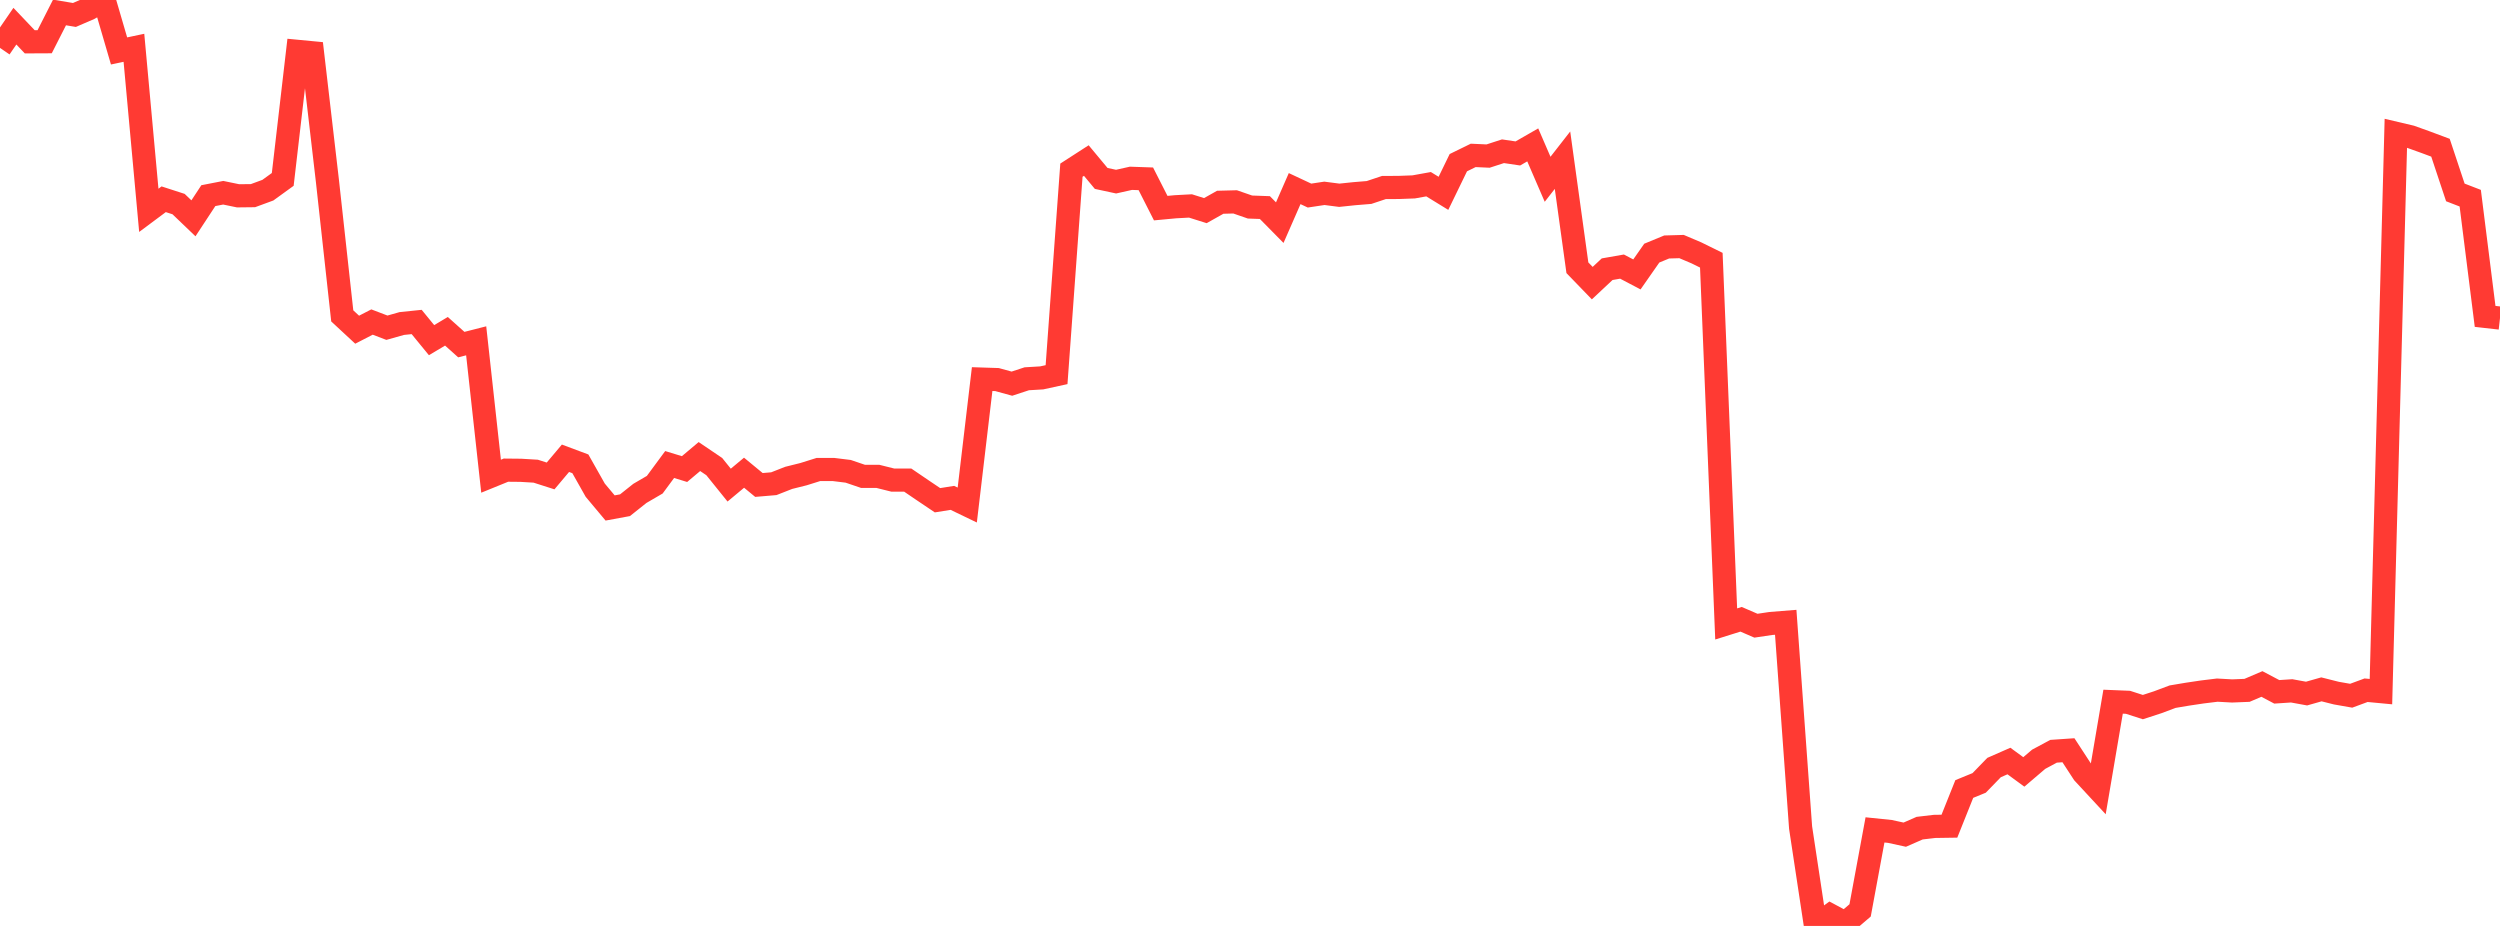 <?xml version="1.0" standalone="no"?>
<!DOCTYPE svg PUBLIC "-//W3C//DTD SVG 1.1//EN" "http://www.w3.org/Graphics/SVG/1.1/DTD/svg11.dtd">

<svg width="135" height="50" viewBox="0 0 135 50" preserveAspectRatio="none" 
  xmlns="http://www.w3.org/2000/svg"
  xmlns:xlink="http://www.w3.org/1999/xlink">


<polyline points="0.0, 2.586 0.804, 1.414 1.607, 2.258 2.411, 2.254 3.214, 0.673 4.018, 0.808 4.821, 0.461 5.625, 0.0 6.429, 2.751 7.232, 2.581 8.036, 11.358 8.839, 10.76 9.643, 11.02 10.446, 11.789 11.25, 10.565 12.054, 10.408 12.857, 10.574 13.661, 10.565 14.464, 10.27 15.268, 9.688 16.071, 2.773 16.875, 2.85 17.679, 9.757 18.482, 17.058 19.286, 17.804 20.089, 17.39 20.893, 17.697 21.696, 17.47 22.5, 17.387 23.304, 18.369 24.107, 17.889 24.911, 18.609 25.714, 18.404 26.518, 25.715 27.321, 25.388 28.125, 25.396 28.929, 25.444 29.732, 25.701 30.536, 24.746 31.339, 25.046 32.143, 26.47 32.946, 27.43 33.75, 27.282 34.554, 26.642 35.357, 26.174 36.161, 25.084 36.964, 25.33 37.768, 24.654 38.571, 25.197 39.375, 26.196 40.179, 25.526 40.982, 26.188 41.786, 26.12 42.589, 25.805 43.393, 25.604 44.196, 25.352 45.0, 25.352 45.804, 25.451 46.607, 25.725 47.411, 25.725 48.214, 25.926 49.018, 25.926 49.821, 26.472 50.625, 27.013 51.429, 26.885 52.232, 27.272 53.036, 20.471 53.839, 20.497 54.643, 20.718 55.446, 20.454 56.25, 20.406 57.054, 20.231 57.857, 9.189 58.661, 8.67 59.464, 9.635 60.268, 9.808 61.071, 9.628 61.875, 9.656 62.679, 11.239 63.482, 11.164 64.286, 11.121 65.089, 11.374 65.893, 10.922 66.696, 10.901 67.5, 11.18 68.304, 11.209 69.107, 12.023 69.911, 10.185 70.714, 10.561 71.518, 10.44 72.321, 10.544 73.125, 10.46 73.929, 10.394 74.732, 10.126 75.536, 10.122 76.339, 10.092 77.143, 9.947 77.946, 10.44 78.75, 8.785 79.554, 8.391 80.357, 8.428 81.161, 8.167 81.964, 8.286 82.768, 7.824 83.571, 9.681 84.375, 8.65 85.179, 14.459 85.982, 15.289 86.786, 14.537 87.589, 14.396 88.393, 14.819 89.196, 13.669 90.0, 13.337 90.804, 13.314 91.607, 13.655 92.411, 14.051 93.214, 33.693 94.018, 33.441 94.821, 33.788 95.625, 33.668 96.429, 33.604 97.232, 44.689 98.036, 50.0 98.839, 49.417 99.643, 49.847 100.446, 49.161 101.25, 44.814 102.054, 44.897 102.857, 45.072 103.661, 44.72 104.464, 44.626 105.268, 44.614 106.071, 42.606 106.875, 42.277 107.679, 41.448 108.482, 41.095 109.286, 41.684 110.089, 41 110.893, 40.568 111.696, 40.513 112.5, 41.747 113.304, 42.615 114.107, 37.891 114.911, 37.924 115.714, 38.183 116.518, 37.921 117.321, 37.62 118.125, 37.485 118.929, 37.365 119.732, 37.267 120.536, 37.311 121.339, 37.279 122.143, 36.935 122.946, 37.359 123.75, 37.306 124.554, 37.453 125.357, 37.225 126.161, 37.428 126.964, 37.569 127.768, 37.272 128.571, 37.348 129.375, 7.199 130.179, 7.389 130.982, 7.677 131.786, 7.977 132.589, 10.391 133.393, 10.702 134.196, 17.085 135.0, 17.176" fill="none" stroke="#ff3a33" stroke-width="1.25"/>

</svg>